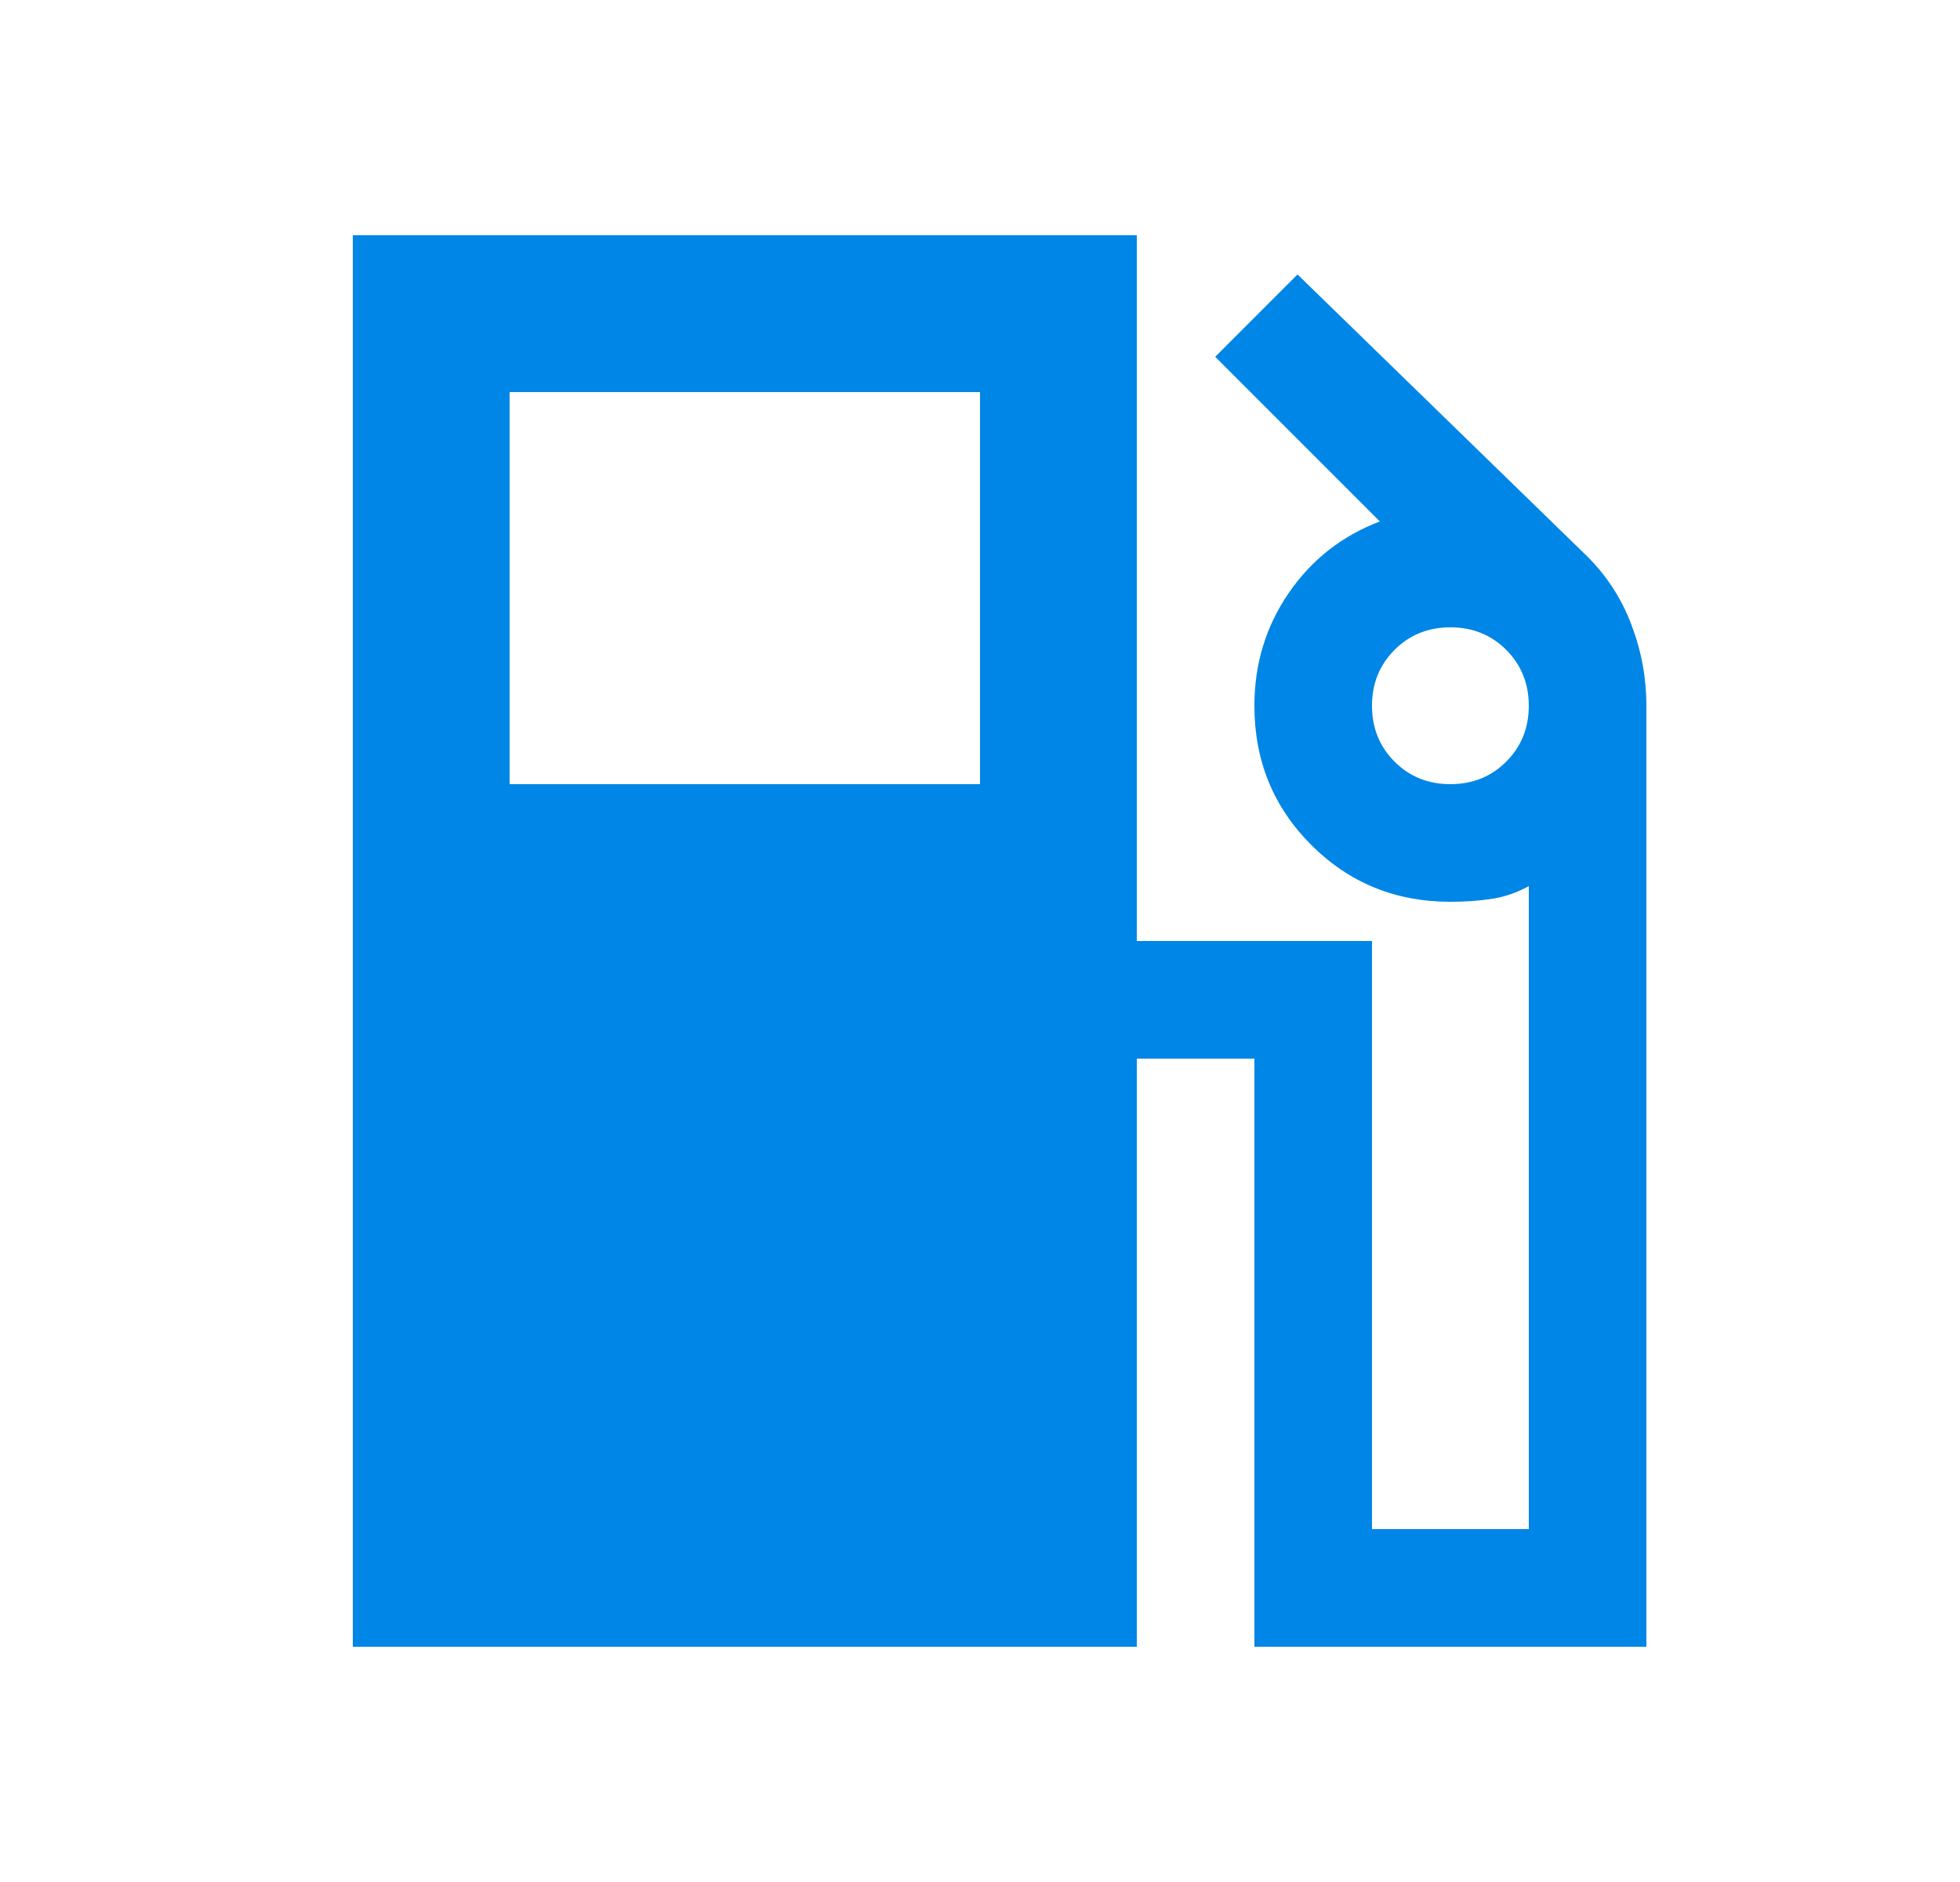<svg width="25" height="24" viewBox="0 0 25 24" fill="none" xmlns="http://www.w3.org/2000/svg">
<mask id="mask0_12976_40114" style="mask-type:alpha" maskUnits="userSpaceOnUse" x="0" y="0" width="25" height="24">
<rect x="0.5" width="24" height="24" fill="#D9D9D9"/>
</mask>
<g mask="url(#mask0_12976_40114)">
<path d="M4.5 21V3H14.5V12H17.5V19.5H19.5V11.3C19.35 11.383 19.192 11.438 19.025 11.463C18.858 11.488 18.683 11.5 18.5 11.5C17.8 11.5 17.208 11.258 16.725 10.775C16.242 10.292 16 9.7 16 9C16 8.467 16.146 7.987 16.438 7.562C16.729 7.138 17.117 6.833 17.6 6.65L15.5 4.55L16.55 3.5L20.25 7.1C20.5 7.35 20.688 7.642 20.812 7.975C20.938 8.308 21 8.65 21 9V21H16V13.5H14.5V21H4.5ZM6.5 10H12.5V5H6.5V10ZM18.5 10C18.783 10 19.021 9.904 19.212 9.713C19.404 9.521 19.5 9.283 19.5 9C19.5 8.717 19.404 8.479 19.212 8.287C19.021 8.096 18.783 8 18.5 8C18.217 8 17.979 8.096 17.788 8.287C17.596 8.479 17.5 8.717 17.5 9C17.5 9.283 17.596 9.521 17.788 9.713C17.979 9.904 18.217 10 18.5 10Z" fill="#0086E6"/>
</g>
</svg>
